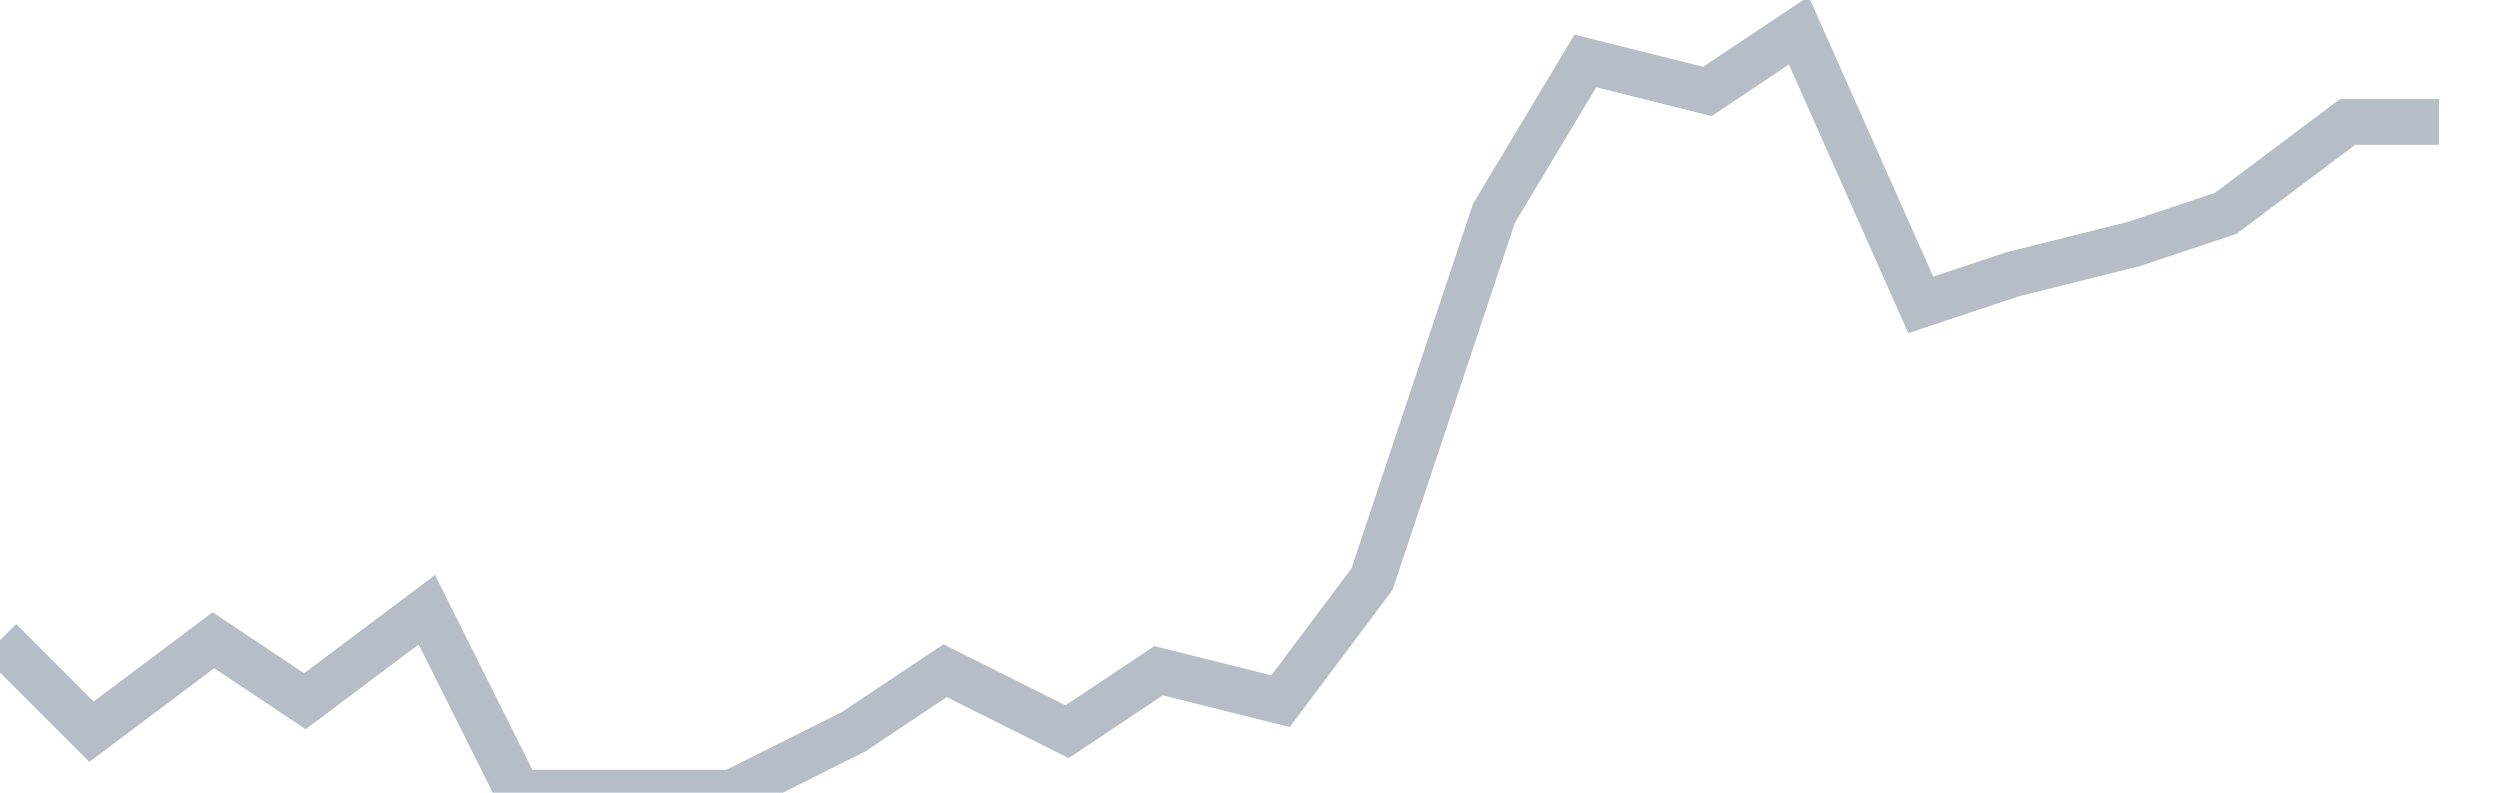 <svg width="82" height="26" fill="none" xmlns="http://www.w3.org/2000/svg"><path d="M0 21l3 3 4-3 3 2 4-3 3 6h7l4-2 3-2 4 2 3-2 4 1 3-4 4-12 3-5 4 1 3-2 4 9 3-1 4-1 3-1 4-3h3" stroke="#B7BDC6" stroke-width="1.5"/></svg>